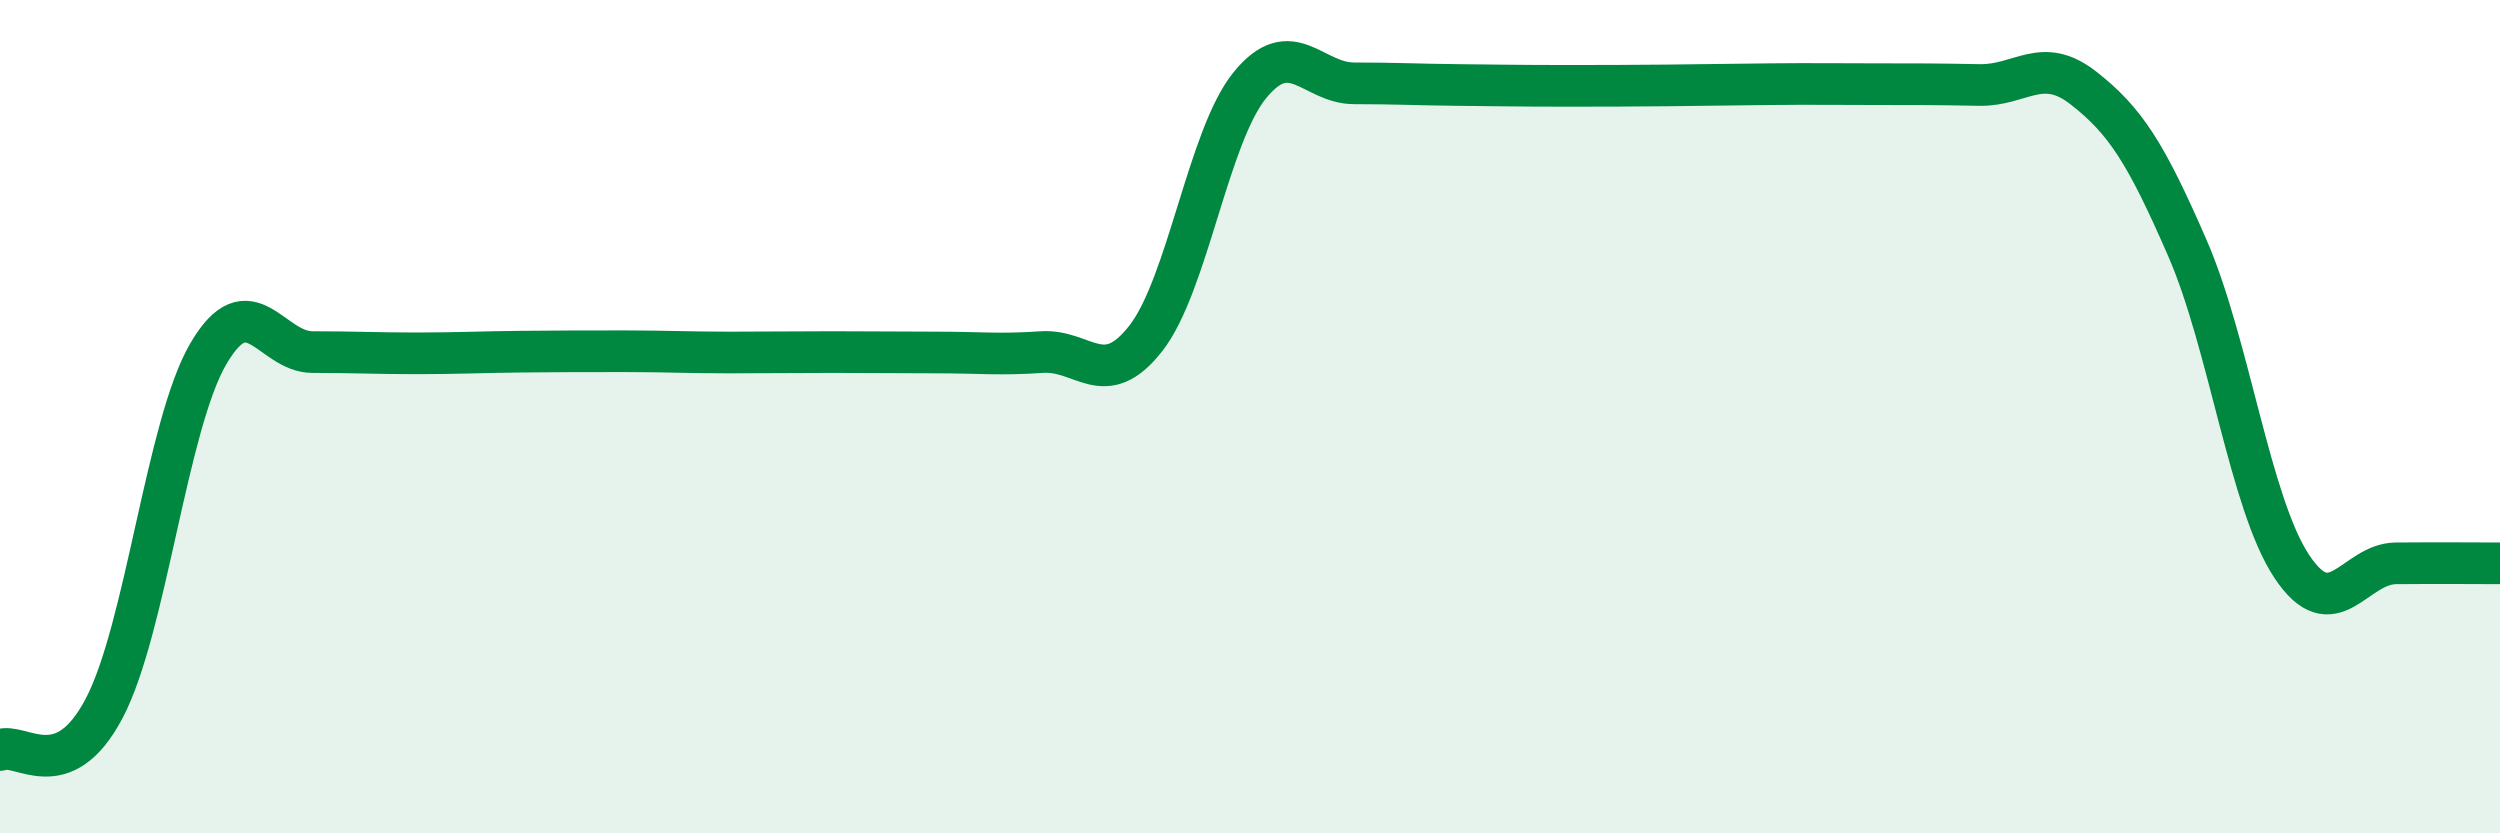 
    <svg width="60" height="20" viewBox="0 0 60 20" xmlns="http://www.w3.org/2000/svg">
      <path
        d="M 0,18 C 0.5,17.8 1.5,18.9 2.5,17 C 3.5,15.1 4,10.2 5,8.49 C 6,6.78 6.5,8.45 7.5,8.45 C 8.5,8.45 9,8.48 10,8.48 C 11,8.48 11.5,8.45 12.5,8.44 C 13.5,8.43 14,8.43 15,8.43 C 16,8.43 16.5,8.46 17.5,8.46 C 18.5,8.46 19,8.45 20,8.45 C 21,8.45 21.5,8.46 22.5,8.46 C 23.5,8.46 24,8.52 25,8.45 C 26,8.38 26.5,9.4 27.5,8.12 C 28.5,6.84 29,3.26 30,2.04 C 31,0.82 31.5,2 32.5,2 C 33.5,2 34,2.03 35,2.04 C 36,2.05 36.5,2.06 37.5,2.06 C 38.5,2.06 39,2.06 40,2.05 C 41,2.04 41.5,2.03 42.5,2.02 C 43.5,2.01 44,2.02 45,2.02 C 46,2.02 46.5,2.02 47.5,2.04 C 48.5,2.06 49,1.33 50,2.11 C 51,2.89 51.5,3.66 52.5,5.96 C 53.5,8.26 54,12.08 55,13.59 C 56,15.1 56.5,13.53 57.5,13.52 C 58.5,13.51 59.5,13.52 60,13.52L60 20L0 20Z"
        fill="#008740"
        opacity="0.1"
        stroke-linecap="round"
        stroke-linejoin="round"
      />
      <path
        d="M 0,18 C 0.5,17.8 1.5,18.9 2.5,17 C 3.5,15.1 4,10.2 5,8.49 C 6,6.78 6.5,8.45 7.5,8.45 C 8.5,8.45 9,8.48 10,8.48 C 11,8.48 11.5,8.45 12.5,8.44 C 13.5,8.43 14,8.43 15,8.43 C 16,8.43 16.5,8.46 17.5,8.46 C 18.5,8.46 19,8.45 20,8.45 C 21,8.45 21.5,8.46 22.5,8.46 C 23.5,8.46 24,8.52 25,8.45 C 26,8.38 26.5,9.4 27.5,8.12 C 28.5,6.84 29,3.26 30,2.04 C 31,0.82 31.5,2 32.5,2 C 33.5,2 34,2.03 35,2.04 C 36,2.05 36.5,2.06 37.5,2.06 C 38.5,2.06 39,2.06 40,2.05 C 41,2.04 41.5,2.03 42.5,2.02 C 43.5,2.01 44,2.02 45,2.02 C 46,2.02 46.5,2.02 47.5,2.04 C 48.5,2.06 49,1.33 50,2.11 C 51,2.89 51.5,3.66 52.5,5.96 C 53.5,8.26 54,12.08 55,13.59 C 56,15.1 56.5,13.53 57.5,13.52 C 58.5,13.51 59.5,13.52 60,13.52"
        stroke="#008740"
        stroke-width="1"
        fill="none"
        stroke-linecap="round"
        stroke-linejoin="round"
      />
    </svg>
  